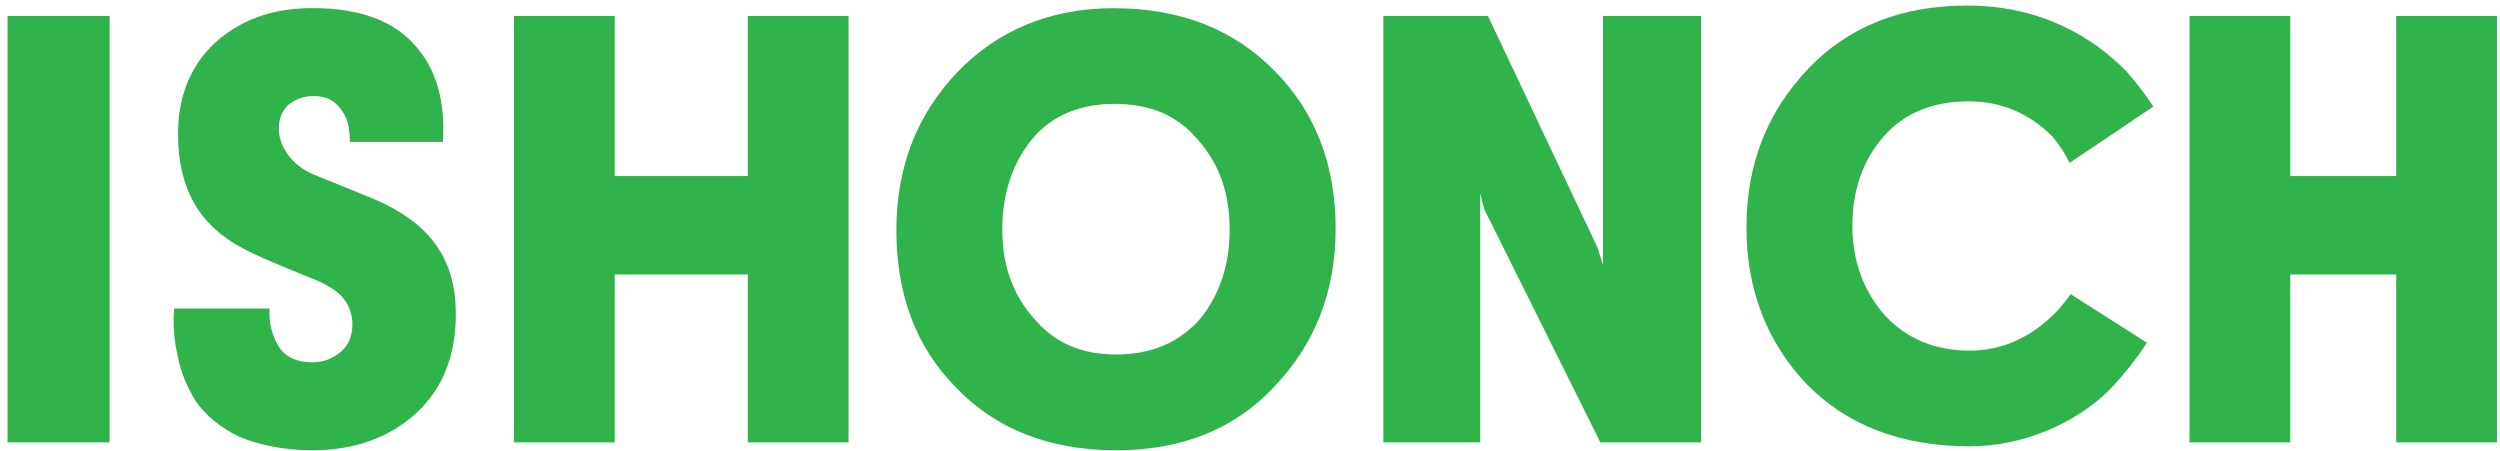 <svg width="194" height="35" viewBox="0 0 194 35" fill="none" xmlns="http://www.w3.org/2000/svg"><path d="M169.906 34.33H177.726V21.298H185.946V34.33H193.765V1.243H185.946V13.664H177.726V1.243H169.906V34.33ZM152.861 34.633C157.07 34.633 161.081 32.8 163.589 30.359C165.193 28.731 166.497 26.795 166.598 26.594L160.685 22.828C159.982 23.743 159.784 24.05 158.98 24.764C157.175 26.392 155.071 27.209 152.865 27.209C150.159 27.209 147.954 26.294 146.249 24.46C144.646 22.627 143.745 20.285 143.745 17.536C143.745 14.788 144.549 12.446 146.152 10.612C147.756 8.779 149.961 7.864 152.768 7.864C155.273 7.864 157.478 8.779 159.283 10.612C159.784 11.223 160.285 11.937 160.588 12.647L167.103 8.27C166.501 7.355 165.798 6.436 164.999 5.522C162.494 2.978 158.484 0.431 152.667 0.431C147.554 0.431 143.446 2.06 140.336 5.317C137.129 8.676 135.525 12.749 135.525 17.635C135.525 22.52 137.129 26.594 140.239 29.851C143.337 33.005 147.55 34.633 152.861 34.633ZM107.349 34.33H114.866V14.985L115.165 16.207L124.188 34.33H132.008V1.243H124.39V20.588L123.99 19.263L115.467 1.243H107.349V34.33ZM86.6 27.508C83.894 27.508 81.789 26.594 80.186 24.657C78.582 22.824 77.778 20.584 77.778 17.836C77.778 14.985 78.582 12.643 80.085 10.809C81.587 8.976 83.793 8.061 86.499 8.061C89.306 8.061 91.41 8.976 93.014 10.912C94.618 12.745 95.421 14.985 95.421 17.836C95.421 20.584 94.617 22.927 93.115 24.76C91.511 26.594 89.306 27.508 86.6 27.508ZM39.883 34.33H47.703V21.298H58.027V34.33H65.847V1.243H58.027V13.664H47.703V1.243H39.883V34.33ZM24.244 34.941C27.552 34.941 30.258 33.924 32.266 32.09C34.37 30.154 35.372 27.611 35.372 24.354C35.372 19.875 33.166 17.126 28.655 15.293L24.644 13.664C22.64 12.95 21.635 11.322 21.635 10.001C21.635 9.287 21.837 8.676 22.338 8.167C22.838 7.761 23.44 7.454 24.341 7.454C25.242 7.454 25.945 7.757 26.445 8.471C26.946 9.082 27.148 9.895 27.148 11.014H34.366C34.568 7.86 33.865 5.313 32.161 3.479C30.557 1.646 27.952 0.628 24.24 0.628C21.134 0.628 18.626 1.543 16.622 3.377C14.716 5.21 13.815 7.552 13.815 10.403C13.815 14.678 15.52 17.528 18.828 19.259C19.729 19.768 21.433 20.482 23.941 21.499C25.044 21.905 25.945 22.414 26.445 22.922C27.047 23.534 27.346 24.346 27.346 25.162C27.346 26.077 27.047 26.791 26.445 27.299C25.844 27.808 25.141 28.116 24.24 28.116C23.037 28.116 22.136 27.709 21.635 26.893C21.134 26.077 20.831 25.06 20.932 23.94H13.512C13.411 25.265 13.512 26.483 13.811 27.706C14.013 28.825 14.514 30.048 15.213 31.168C16.017 32.287 17.119 33.202 18.622 33.916C20.132 34.531 22.039 34.941 24.244 34.941ZM0.587 34.33H8.508V1.243H0.587V34.33ZM86.6 34.941C91.713 34.941 95.821 33.313 98.931 29.953C102.037 26.696 103.645 22.623 103.645 17.737C103.645 12.749 102.041 8.676 98.931 5.522C95.724 2.265 91.612 0.636 86.402 0.636C81.49 0.636 77.378 2.367 74.272 5.624C71.166 8.881 69.559 12.954 69.559 17.84C69.559 22.828 71.061 26.901 74.171 30.056C77.274 33.313 81.486 34.941 86.6 34.941Z" fill="#30B34A"></path></svg>
